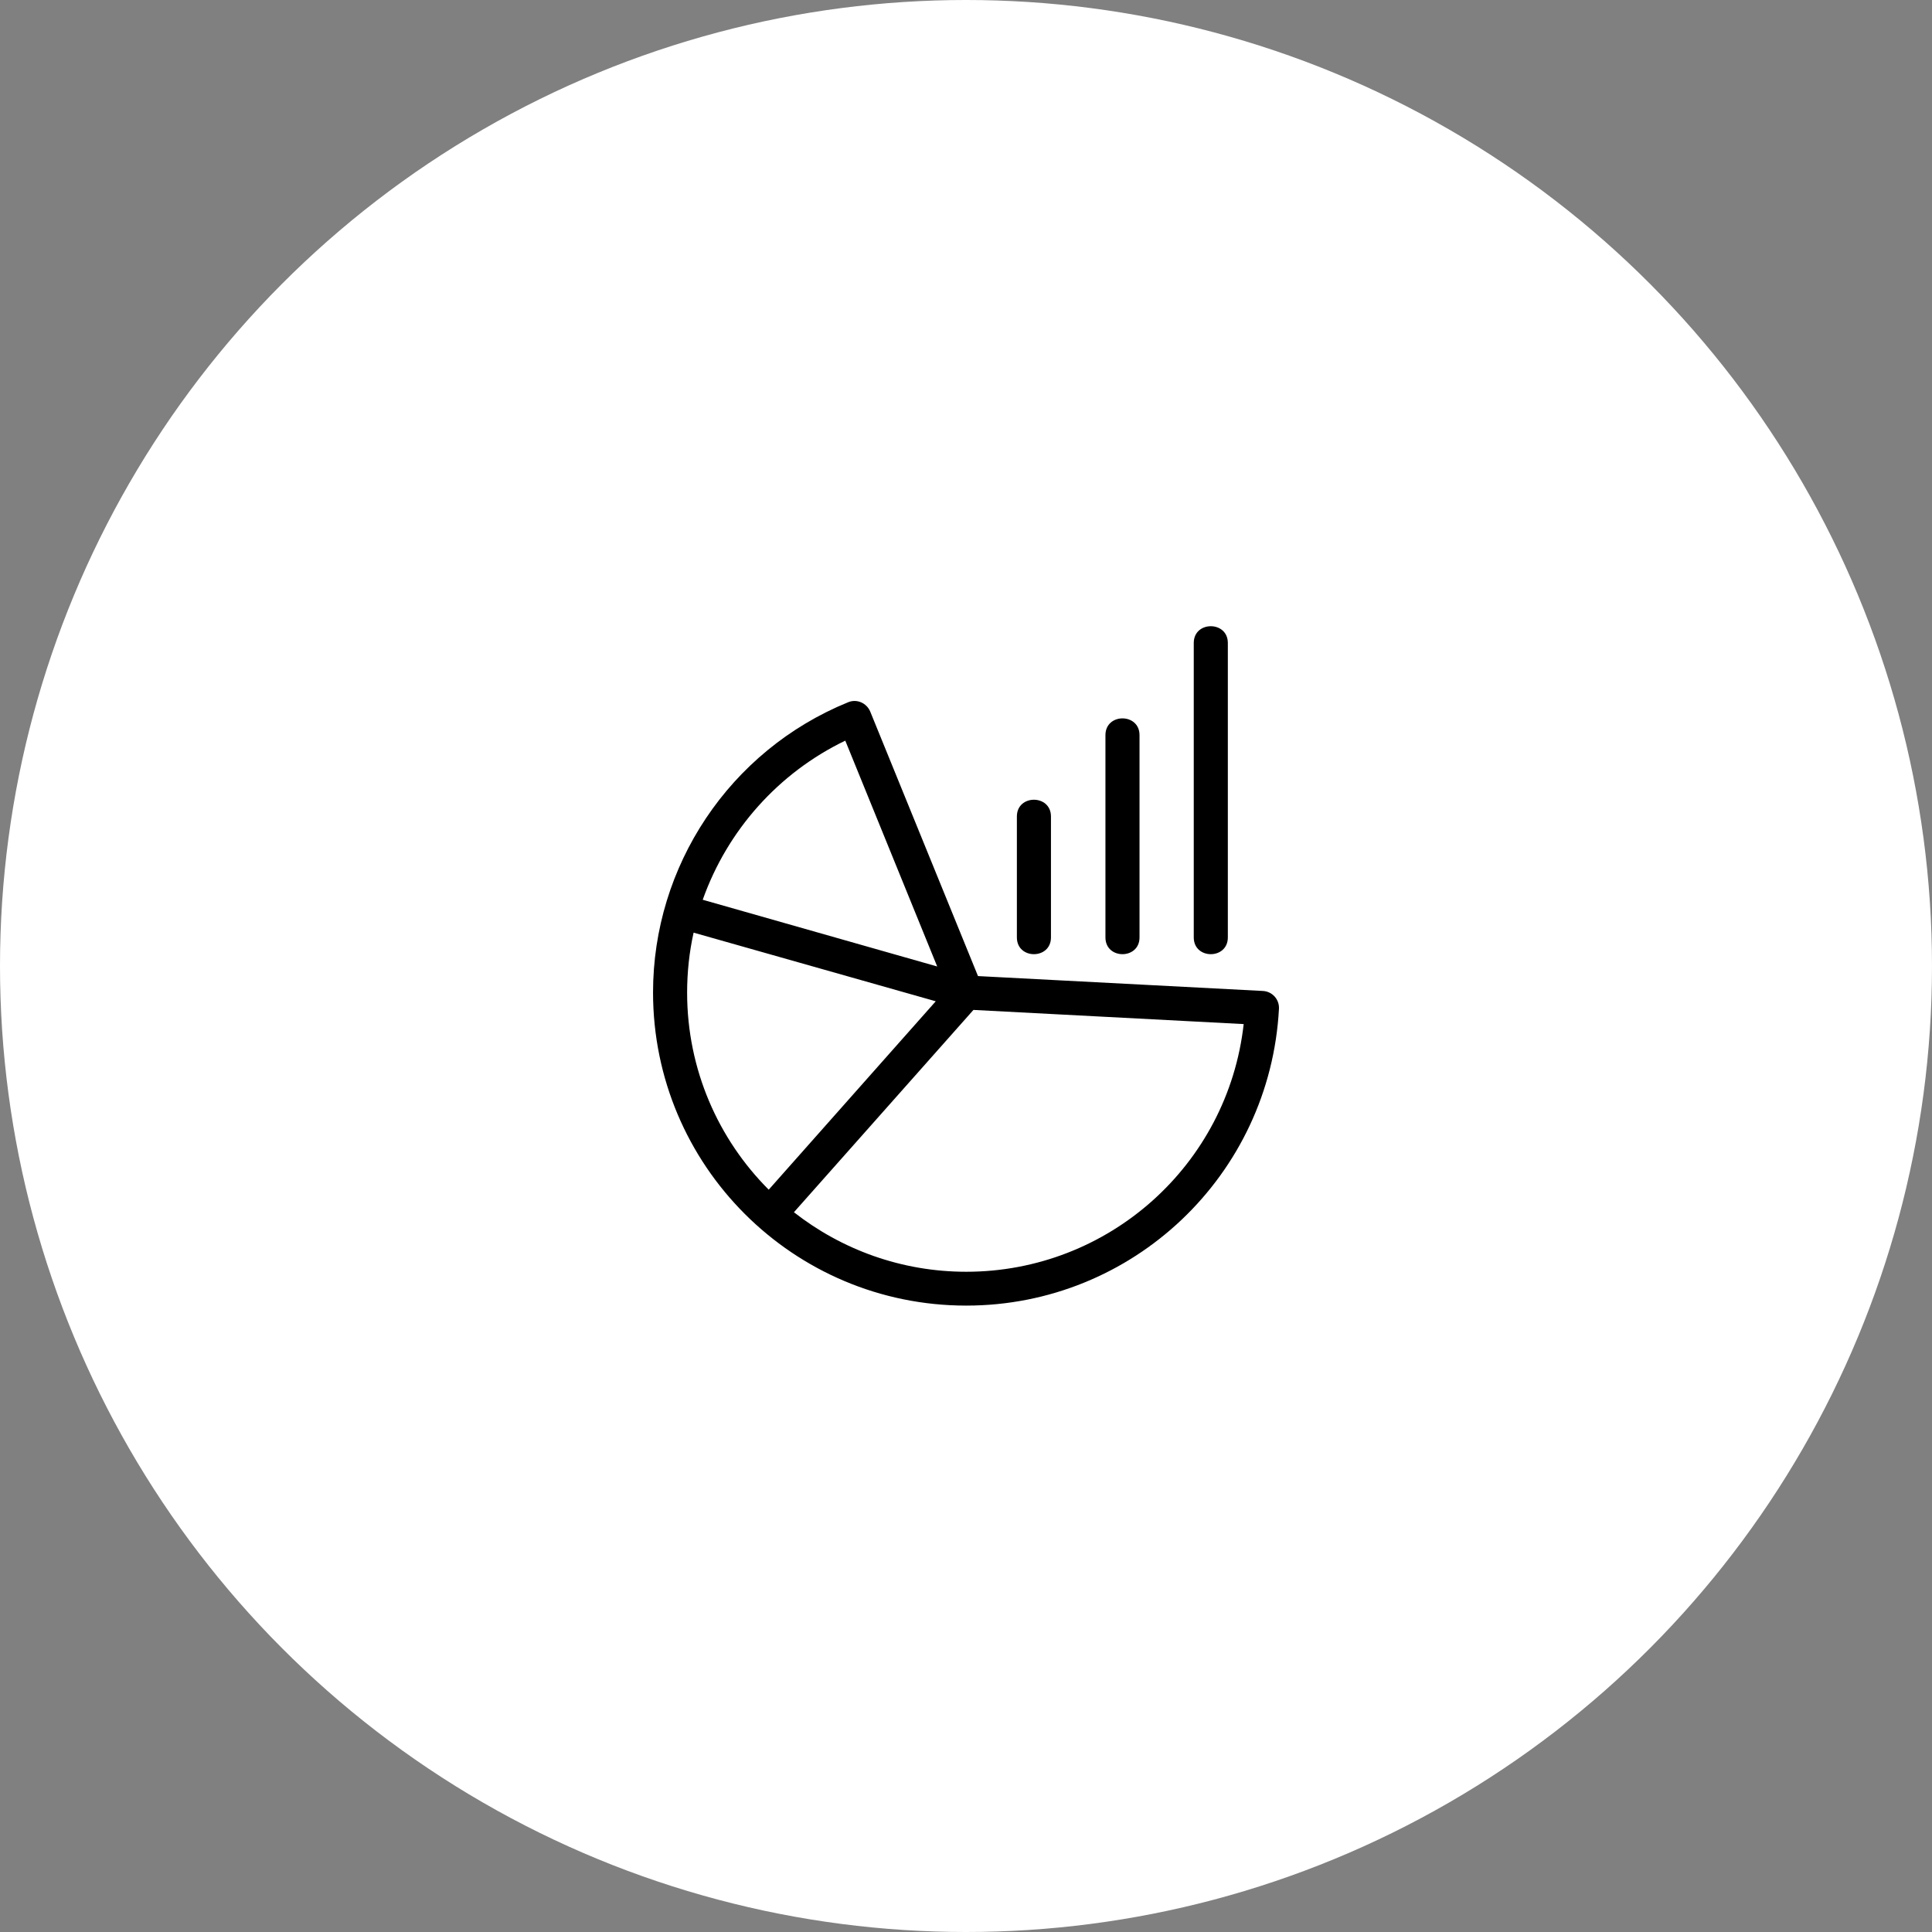 <?xml version="1.0" encoding="UTF-8"?> <svg xmlns="http://www.w3.org/2000/svg" xmlns:xlink="http://www.w3.org/1999/xlink" version="1.1" id="Layer_1" x="0px" y="0px" viewBox="0 0 805 805" style="enable-background:new 0 0 805 805;" xml:space="preserve"><rect x="0" y="0" width="805" height="805" fill="#808080" stroke="none"/> <style type="text/css"> .st0{fill:#FFFFFF;} </style> <circle class="st0" cx="402.5" cy="402.5" r="402.5"></circle> <g id="Layer_x0020_1"> <path d="M407.5,406.7l118.7,6.2c3.9,0.2,6.9,3.5,6.7,7.4C529.2,489.7,472,544,402.6,544c-72.1,0-130.5-58.4-130.5-130.5 c0-52.5,31.7-100.7,81.3-120.9c3.6-1.5,7.7,0.3,9.2,3.9L407.5,406.7L407.5,406.7z M405.6,420.8l-74.8,84.3 c19.8,15.5,44.7,24.8,71.8,24.8c59.2,0,109-44.4,115.6-103.2L405.6,420.8z M320.3,495.7l69.6-78.5L289,388.6 c-1.8,8.1-2.7,16.5-2.7,25C286.3,445.6,299.3,474.7,320.3,495.7z M511.6,390.6c0,9.3-14.2,9.3-14.2,0V267.9c0-9.3,14.2-9.3,14.2,0 V390.6z M474.8,390.6c0,9.3-14.2,9.3-14.2,0v-84.3c0-9.3,14.2-9.3,14.2,0V390.6z M437.9,390.6c0,9.3-14.2,9.3-14.2,0v-50.4 c0-9.3,14.2-9.3,14.2,0V390.6z M292.8,374.9l97.7,27.8l-38.3-94.1C324.4,322,303.1,345.9,292.8,374.9z"></path> </g> </svg> 